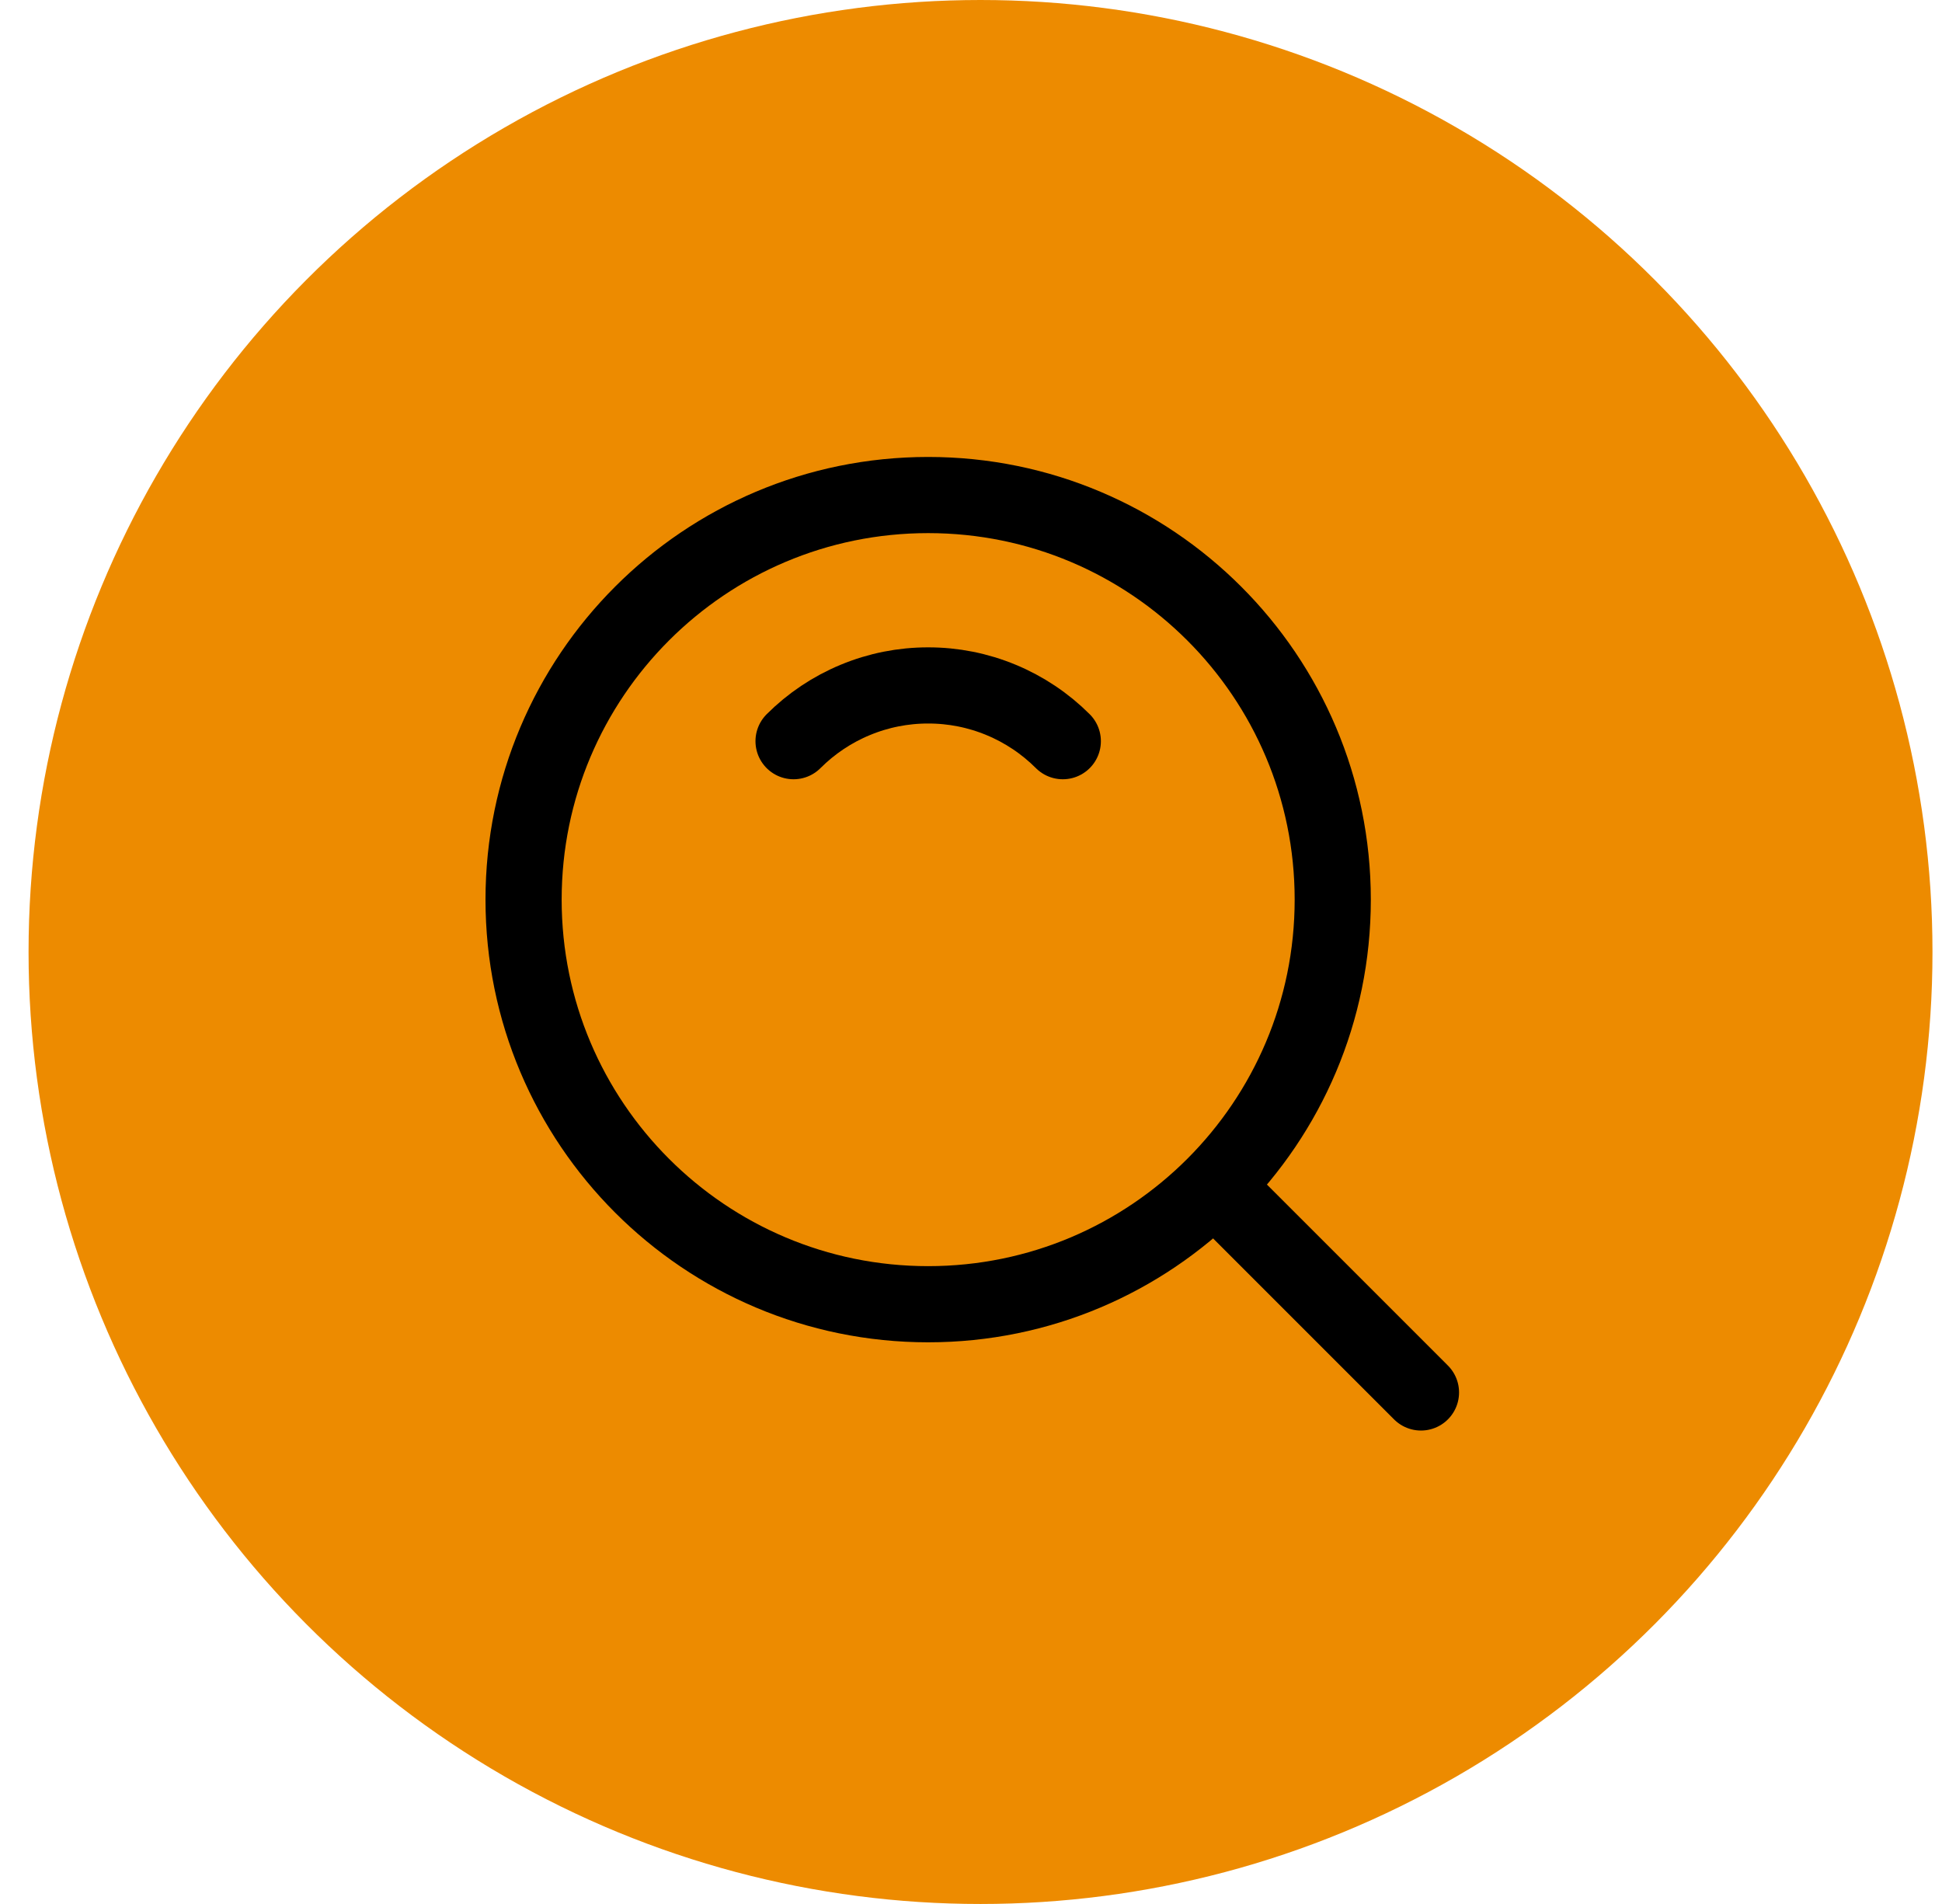 <?xml version="1.0" encoding="UTF-8"?>
<svg xmlns="http://www.w3.org/2000/svg" width="51" height="50" viewBox="0 0 51 50" fill="none">
  <circle cx="25.75" cy="25" r="25" fill="#ED8B00"></circle>
  <path d="M24.375 34.25C30.243 34.25 35 29.493 35 23.625C35 17.757 30.243 13 24.375 13C18.507 13 13.75 17.757 13.75 23.625C13.75 29.493 18.507 34.25 24.375 34.25Z" fill="#ED8B00" stroke="black" stroke-width="2" stroke-linejoin="round"></path>
  <path d="M27.911 19.464C27.447 19 26.896 18.631 26.289 18.38C25.683 18.128 25.032 17.999 24.375 18C23.719 17.999 23.068 18.128 22.462 18.38C21.855 18.631 21.304 19 20.84 19.464M32.014 31.264L37.317 36.567L32.014 31.264Z" fill="#ED8B00"></path>
  <path d="M27.911 19.464C27.447 19 26.896 18.631 26.289 18.38C25.683 18.128 25.032 17.999 24.375 18C23.719 17.999 23.068 18.128 22.462 18.38C21.855 18.631 21.304 19 20.84 19.464M32.014 31.264L37.317 36.567" stroke="black" stroke-width="2" stroke-linecap="round" stroke-linejoin="round"></path>
</svg>
